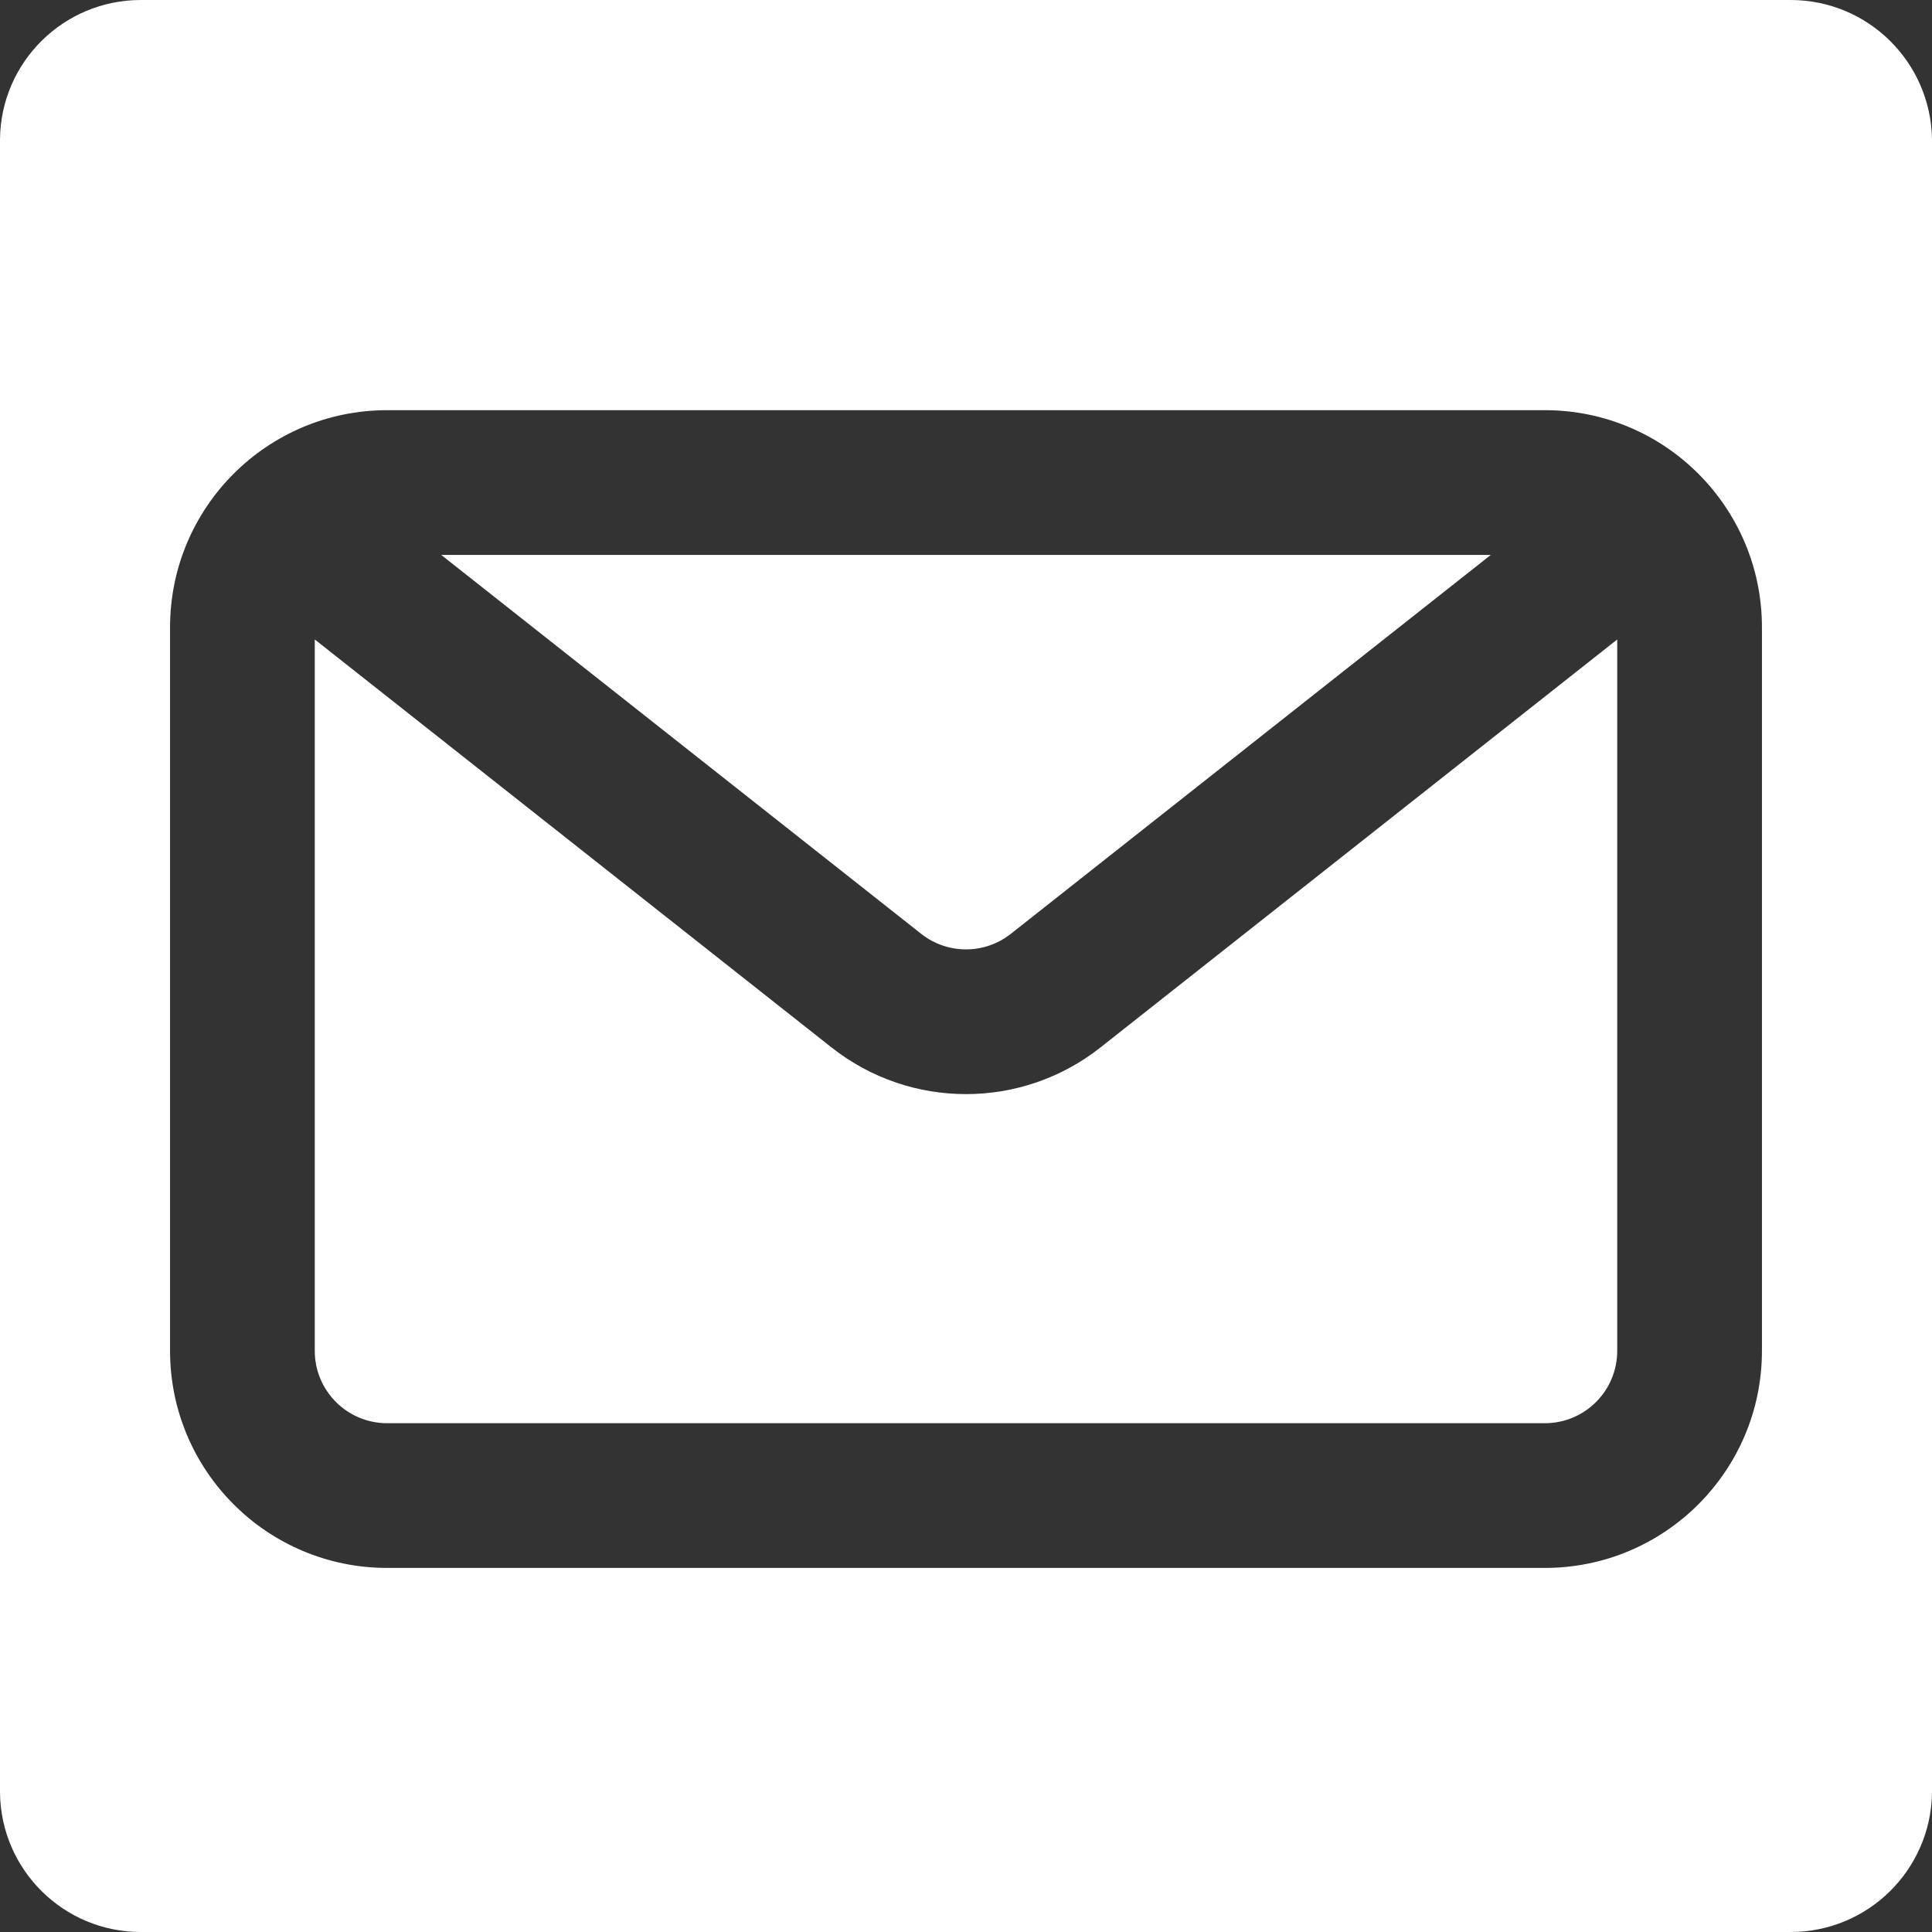 <?xml version="1.0" encoding="UTF-8"?>
<svg id="Layer_1" xmlns="http://www.w3.org/2000/svg" width="800" height="800" version="1.1" viewBox="0 0 800 800">
  <rect x="0" y="0" width="800" height="800" fill="#333333" stroke="none"/>
  <!-- Generator: Adobe Illustrator 30.0.0, SVG Export Plug-In . SVG Version: 2.1.1 Build 123)  -->
  <path d="M418.568,386.677l198.745-156.903H182.69l198.745,156.903c10.885,8.596,26.244,8.596,37.132,0Z" fill="#fff"/>
  <path d="M344.303,433.711l-213.962-168.917v294.564c0,16.548,13.415,29.962,29.962,29.962h479.394c16.548,0,29.962-13.414,29.962-29.962v-294.563l-213.962,168.917c-32.656,25.782-78.737,25.782-111.393,0Z" fill="#fff"/>
  <path d="M741.451,0H58.309C26.327,0,.373,25.714,0,57.589v684.769c.373,31.902,26.327,57.642,58.309,57.642h683.169c32.009,0,58.015-25.687,58.522-57.589V57.642c-.507-31.929-26.514-57.642-58.549-57.642ZM729.583,559.357c0,49.644-40.242,89.886-89.886,89.886H160.303c-49.643,0-89.886-40.242-89.886-89.886v-299.621c0-49.643,40.244-89.886,89.886-89.886h479.394c49.644,0,89.886,40.244,89.886,89.886v299.621Z" fill="#fff"/>
</svg>
